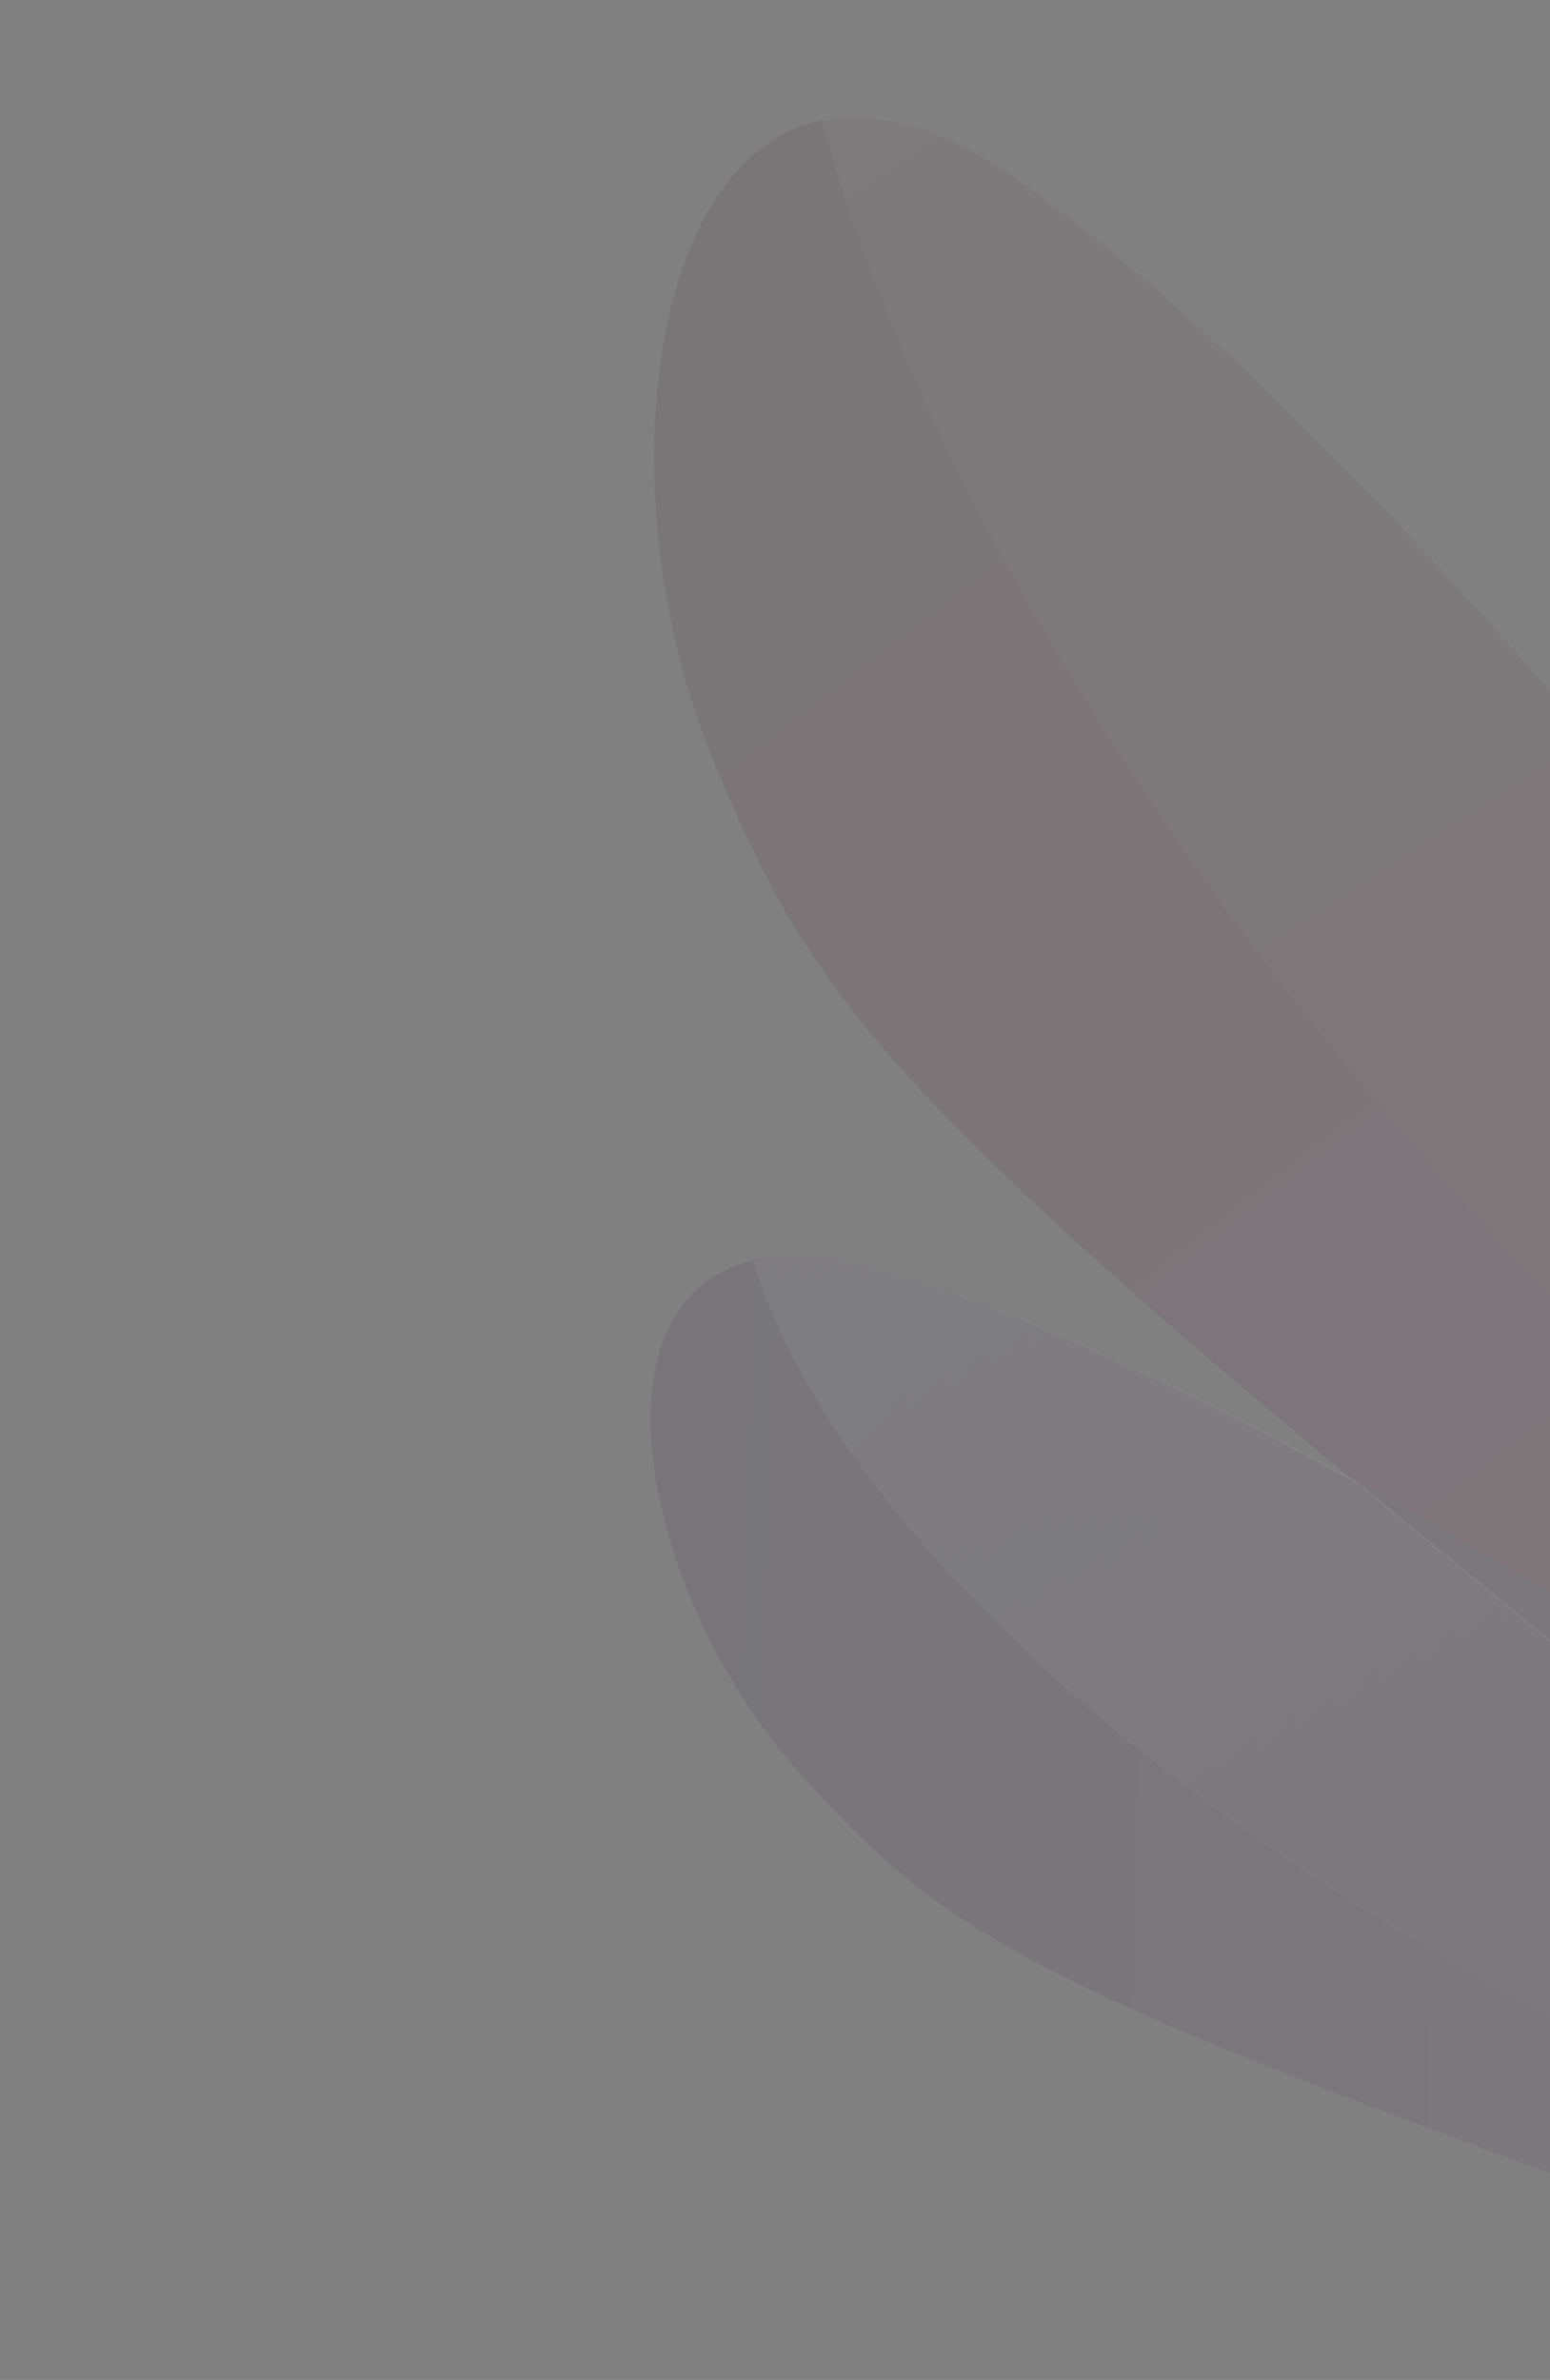 <?xml version="1.0" encoding="utf-8"?>
<!-- Generator: Adobe Illustrator 27.8.0, SVG Export Plug-In . SVG Version: 6.00 Build 0)  -->
<svg version="1.1" id="Layer_1" xmlns="http://www.w3.org/2000/svg" xmlns:xlink="http://www.w3.org/1999/xlink" x="0px" y="0px"
	 viewBox="0 0 447.4 687" style="enable-background:new 0 0 447.4 687;" xml:space="preserve">
<rect x="0" y="0" width="447.4" height="687" fill="#808080" stroke="none"/>
<style type="text/css">
	.st0{opacity:0.1;}
	.st1{fill:none;}
	.st2{fill:url(#SVGID_1_);}
	.st3{fill:url(#SVGID_00000147920163857584257540000004284829575033939645_);}
	.st4{fill:url(#SVGID_00000039104681114889003850000017368137670191954348_);}
	.st5{fill:url(#SVGID_00000080913211457332428690000004164654682446294434_);}
	.st6{fill:url(#SVGID_00000053524653769536049080000006845564775270618808_);}
	.st7{fill:url(#SVGID_00000002369025595609487560000005094670316053074574_);}
	.st8{fill:url(#SVGID_00000143599556732301143140000011234454092511956137_);}
	.st9{opacity:0.3;fill:url(#SVGID_00000017509967217063267870000001955852955141255060_);enable-background:new    ;}
	.st10{fill:url(#SVGID_00000006675367493563621680000018166944608222290877_);}
	.st11{opacity:0.3;fill:url(#SVGID_00000113337990447742543550000001128920794576856496_);enable-background:new    ;}
	.st12{fill:url(#SVGID_00000022552622855606236970000002387040132977811631_);}
	.st13{fill:url(#SVGID_00000049928721573818740250000016301401269881751955_);}
	.st14{opacity:0.3;fill:url(#SVGID_00000094611637748892136030000013640186119086699672_);enable-background:new    ;}
	.st15{fill:url(#SVGID_00000146482739128835346610000013496499758278783126_);}
	.st16{fill:url(#SVGID_00000048485280161182628060000005787968753806383258_);}
	.st17{fill:url(#SVGID_00000176744724412327045640000009448766312660911801_);}
	.st18{fill:url(#SVGID_00000179646907657722666520000010224130248516518294_);}
	.st19{fill:url(#SVGID_00000116218964718556289980000011302453209079277242_);}
	.st20{opacity:0.45;fill:url(#SVGID_00000008118882507846880700000004552515922567362206_);}
	.st21{fill:url(#SVGID_00000131358971380199328400000012774133925687390373_);}
	.st22{fill:url(#SVGID_00000160160592901458893010000009835129082352149670_);}
	.st23{fill:url(#SVGID_00000047741264109387865520000006063107768726418084_);}
	.st24{fill:url(#SVGID_00000175293841761146002850000003420901088549002396_);}
	.st25{fill:url(#SVGID_00000121958106379357798100000016485600638487108783_);}
	.st26{fill:url(#SVGID_00000163785024999346474830000017871584746687305136_);}
	.st27{fill:url(#SVGID_00000032633330656473258740000015283640889040206992_);}
	.st28{fill:#FFFFFF;}
</style>
<g class="st0">
	<path class="st1" d="M447.4,459.7c-18.8-11.2-37.4-21.9-55.6-31.8c0.2,0.1,0.3,0.3,0.5,0.4C410.3,438.2,428.8,448.7,447.4,459.7
		L447.4,459.7z"/>
	
		<linearGradient id="SVGID_1_" gradientUnits="userSpaceOnUse" x1="168.435" y1="809.041" x2="813.076" y2="809.041" gradientTransform="matrix(0.999 3.200000e-02 -3.200000e-02 0.999 42.771 -323.959)">
		<stop  offset="0" style="stop-color:#281735"/>
		<stop  offset="0.981" style="stop-color:#8C4E85"/>
		<stop  offset="0.988" style="stop-color:#8D4E86"/>
	</linearGradient>
	<path class="st2" d="M217.5,364.2c6.7-1.6,14.6-1.9,24-0.4c-78.1-12.9-61.9,92.1-9.3,149.6c36.8,40.2,57.6,56.8,215.2,113.8v-45.4
		C325.9,518.8,238.2,432.9,217.5,364.2z"/>
	
		<linearGradient id="SVGID_00000018929471956689679940000004119716287234352539_" gradientUnits="userSpaceOnUse" x1="168.425" y1="681.399" x2="813.066" y2="681.399" gradientTransform="matrix(0.999 3.200000e-02 -3.200000e-02 0.999 42.771 -323.959)">
		<stop  offset="0" style="stop-color:#281735"/>
		<stop  offset="0.981" style="stop-color:#8C4E85"/>
		<stop  offset="0.988" style="stop-color:#8D4E86"/>
	</linearGradient>
	<path style="fill:url(#SVGID_00000018929471956689679940000004119716287234352539_);" d="M244,364.2c0,0,0.1,0,0.1,0
		C244,364.2,244,364.2,244,364.2z"/>
	
		<linearGradient id="SVGID_00000147938132131985197200000006727738090997630342_" gradientUnits="userSpaceOnUse" x1="705.564" y1="1145.873" x2="110.126" y2="381.572" gradientTransform="matrix(0.999 3.200000e-02 -3.200000e-02 0.999 42.771 -323.959)">
		<stop  offset="0" style="stop-color:#A21A5C"/>
		<stop  offset="1" style="stop-color:#521631"/>
	</linearGradient>
	<path style="fill:url(#SVGID_00000147938132131985197200000006727738090997630342_);" d="M447.4,459.8
		c-18.6-11.1-37.1-21.6-55.1-31.5c16.6,13.7,34.9,28.7,55.1,45.1V459.8z"/>
	
		<linearGradient id="SVGID_00000084527088783815646030000009956252742526225543_" gradientUnits="userSpaceOnUse" x1="168.41" y1="762.415" x2="813.073" y2="762.415" gradientTransform="matrix(0.999 3.200000e-02 -3.200000e-02 0.999 42.771 -323.959)">
		<stop  offset="0" style="stop-color:#281735"/>
		<stop  offset="0.981" style="stop-color:#8C4E85"/>
		<stop  offset="0.988" style="stop-color:#8D4E86"/>
	</linearGradient>
	<path style="fill:url(#SVGID_00000084527088783815646030000009956252742526225543_);" d="M447.4,459.8
		c-18.6-11.1-37.1-21.6-55.1-31.5c16.6,13.7,34.9,28.7,55.1,45.1V459.8z"/>
	
		<linearGradient id="SVGID_00000089561726865955707480000015026770892482824624_" gradientUnits="userSpaceOnUse" x1="745.409" y1="1121.928" x2="211.297" y2="476.885" gradientTransform="matrix(0.999 3.200000e-02 -3.200000e-02 0.999 42.771 -323.959)">
		<stop  offset="0" style="stop-color:#A21A5C"/>
		<stop  offset="0.988" style="stop-color:#4A172C"/>
	</linearGradient>
	<path style="fill:url(#SVGID_00000089561726865955707480000015026770892482824624_);" d="M391.8,427.9c18.2,10,36.8,20.6,55.6,31.8
		v-71.6C334.2,271.8,247.1,140,237.2,35c0,0,0.1,0,0.1,0c0-0.1-0.1-0.2-0.1-0.3c-51.6,10.7-61.9,111.9-31,185.6
		c25.4,60.5,43.1,89.8,183.7,206.4c0.4,0.2,0.8,0.5,1.3,0.7C391.4,427.5,391.6,427.7,391.8,427.9z"/>
	
		<linearGradient id="SVGID_00000136410213906737961390000017438880024798273974_" gradientUnits="userSpaceOnUse" x1="780.829" y1="1092.6" x2="246.717" y2="447.557" gradientTransform="matrix(0.999 3.200000e-02 -3.200000e-02 0.999 42.771 -323.959)">
		<stop  offset="0" style="stop-color:#A21A5C"/>
		<stop  offset="0.988" style="stop-color:#4A172C"/>
	</linearGradient>
	<path style="fill:url(#SVGID_00000136410213906737961390000017438880024798273974_);" d="M237.2,35c9.9,105,97,236.9,210.2,353.2
		v-14.1C339.3,260.6,265.8,138.3,237.2,35z"/>
	
		<linearGradient id="SVGID_00000033368321257355088990000008946169693044606639_" gradientUnits="userSpaceOnUse" x1="780.825" y1="1092.596" x2="246.718" y2="447.558" gradientTransform="matrix(0.999 3.200000e-02 -3.200000e-02 0.999 42.771 -323.959)">
		<stop  offset="0" style="stop-color:#A21A5C"/>
		<stop  offset="0.988" style="stop-color:#4A172C"/>
	</linearGradient>
	<path style="fill:url(#SVGID_00000033368321257355088990000008946169693044606639_);" d="M237.2,35c9.9,105,97,236.9,210.2,353.2
		v-14.1C339.3,260.6,265.8,138.3,237.2,35z"/>
	
		<linearGradient id="SVGID_00000045603289185314426640000010319868790662293950_" gradientUnits="userSpaceOnUse" x1="199.247" y1="174.799" x2="649.137" y2="865.83" gradientTransform="matrix(1 0 0 1 0 -320)">
		<stop  offset="0" style="stop-color:#FFFFFF"/>
		<stop  offset="1" style="stop-color:#FFFFFF;stop-opacity:0"/>
	</linearGradient>
	<path style="opacity:0.3;fill:url(#SVGID_00000045603289185314426640000010319868790662293950_);enable-background:new    ;" d="
		M447.4,199.4L447.4,199.4c-47.3-53.7-93.3-100.6-134.3-133C354.1,98.8,400.1,145.6,447.4,199.4z"/>
	
		<linearGradient id="SVGID_00000082364114883341762950000014536885701273074052_" gradientUnits="userSpaceOnUse" x1="810.161" y1="1068.305" x2="276.054" y2="423.267" gradientTransform="matrix(0.999 3.200000e-02 -3.200000e-02 0.999 42.771 -323.959)">
		<stop  offset="0" style="stop-color:#A21A5C"/>
		<stop  offset="0.988" style="stop-color:#4A172C"/>
	</linearGradient>
	<path style="fill:url(#SVGID_00000082364114883341762950000014536885701273074052_);" d="M447.4,199.4
		c-47.3-53.7-93.3-100.6-134.3-133c-6.8-5.4-13.4-10.3-19.8-14.9c-22.2-15.5-40.9-19.6-56-16.5C266,138.6,339.9,260.9,447.4,373.7
		V199.4z"/>
	
		<linearGradient id="SVGID_00000078745100968483388630000016722516879638327989_" gradientUnits="userSpaceOnUse" x1="168.246" y1="194.982" x2="618.136" y2="886.014" gradientTransform="matrix(1 0 0 1 0 -320)">
		<stop  offset="0" style="stop-color:#FFFFFF"/>
		<stop  offset="1" style="stop-color:#FFFFFF;stop-opacity:0"/>
	</linearGradient>
	<path style="opacity:0.3;fill:url(#SVGID_00000078745100968483388630000016722516879638327989_);enable-background:new    ;" d="
		M447.4,199.4c-47.3-53.7-93.3-100.6-134.3-133c-6.8-5.4-13.4-10.3-19.8-14.9c-22.2-15.5-40.9-19.6-56-16.5
		C266,138.6,339.9,260.9,447.4,373.7V199.4z"/>
	
		<linearGradient id="SVGID_00000010276676058879244240000004315755759613363643_" gradientUnits="userSpaceOnUse" x1="784.927" y1="1089.206" x2="250.816" y2="444.163" gradientTransform="matrix(0.999 3.200000e-02 -3.200000e-02 0.999 42.771 -323.959)">
		<stop  offset="0" style="stop-color:#A21A5C"/>
		<stop  offset="0.988" style="stop-color:#4A172C"/>
	</linearGradient>
	<path style="fill:url(#SVGID_00000010276676058879244240000004315755759613363643_);" d="M447.4,374.1v-0.3
		C339.9,260.9,266,138.6,237.3,35c0,0-0.1,0-0.1,0C265.8,138.3,339.3,260.6,447.4,374.1z"/>
	
		<linearGradient id="SVGID_00000182527070506727494440000015368857892131036052_" gradientUnits="userSpaceOnUse" x1="784.924" y1="1089.202" x2="250.817" y2="444.164" gradientTransform="matrix(0.999 3.200000e-02 -3.200000e-02 0.999 42.771 -323.959)">
		<stop  offset="0" style="stop-color:#A21A5C"/>
		<stop  offset="0.988" style="stop-color:#4A172C"/>
	</linearGradient>
	<path style="fill:url(#SVGID_00000182527070506727494440000015368857892131036052_);" d="M447.4,374.1v-0.3
		C339.9,260.9,266,138.6,237.3,35c0,0-0.1,0-0.1,0C265.8,138.3,339.3,260.6,447.4,374.1z"/>
	
		<linearGradient id="SVGID_00000027605047840482931480000016755870117973726366_" gradientUnits="userSpaceOnUse" x1="131.965" y1="218.602" x2="581.856" y2="909.634" gradientTransform="matrix(1 0 0 1 0 -320)">
		<stop  offset="0" style="stop-color:#FFFFFF"/>
		<stop  offset="1" style="stop-color:#FFFFFF;stop-opacity:0"/>
	</linearGradient>
	<path style="opacity:0.3;fill:url(#SVGID_00000027605047840482931480000016755870117973726366_);enable-background:new    ;" d="
		M447.4,374.1v-0.3C339.9,260.9,266,138.6,237.3,35c0,0-0.1,0-0.1,0C265.8,138.3,339.3,260.6,447.4,374.1z"/>
	
		<linearGradient id="SVGID_00000010991769815716034370000014053860626241750152_" gradientUnits="userSpaceOnUse" x1="533.92" y1="908.1" x2="139.192" y2="574.56" gradientTransform="matrix(0.999 3.200000e-02 -3.200000e-02 0.999 42.771 -323.959)">
		<stop  offset="0" style="stop-color:#FFFFFF;stop-opacity:0"/>
		<stop  offset="1" style="stop-color:#FFFFFF"/>
	</linearGradient>
	<path style="fill:url(#SVGID_00000010991769815716034370000014053860626241750152_);" d="M390.8,427.6c17,14.1,35.8,29.5,56.6,46.4
		v-0.2c-20.8-16.9-39.6-32.2-56.6-46.3c0.5,0.3,1,0.6,1.5,0.8c-0.2-0.1-0.3-0.3-0.5-0.4c-0.4-0.2-0.9-0.5-1.3-0.7
		c-0.2-0.2-0.4-0.3-0.6-0.5c-51.6-27.8-99.1-49.8-137.5-60.6c-2.9-0.8-5.6-1.4-8.3-1.9c2.6,0.5,5.3,1.1,8.1,1.9
		C290.9,377.1,338.9,399.3,390.8,427.6z"/>
	
		<linearGradient id="SVGID_00000048473095620490314210000016649087538862590105_" gradientUnits="userSpaceOnUse" x1="421.767" y1="238.025" x2="27.055" y2="-95.502" gradientTransform="matrix(0.977 0.499 -0.477 0.934 134.834 182.787)">
		<stop  offset="0" style="stop-color:#FFFFFF;stop-opacity:0"/>
		<stop  offset="1" style="stop-color:#FFFFFF"/>
	</linearGradient>
	<path style="fill:url(#SVGID_00000048473095620490314210000016649087538862590105_);" d="M390.8,427.6c17,14.1,35.8,29.5,56.6,46.4
		v-0.2c-20.8-16.9-39.6-32.2-56.6-46.3c0.5,0.3,1,0.6,1.5,0.8c-0.2-0.1-0.3-0.3-0.5-0.4c-0.4-0.2-0.9-0.5-1.3-0.7
		c-0.2-0.2-0.4-0.3-0.6-0.5c-51.6-27.8-99.1-49.8-137.5-60.6c-2.9-0.8-5.6-1.4-8.3-1.9c2.6,0.5,5.3,1.1,8.1,1.9
		C290.9,377.1,338.9,399.3,390.8,427.6z"/>
	
		<linearGradient id="SVGID_00000044136390474010980180000014617207173059699611_" gradientUnits="userSpaceOnUse" x1="515.794" y1="929.55" x2="121.067" y2="596.01" gradientTransform="matrix(0.999 3.200000e-02 -3.200000e-02 0.999 42.771 -323.959)">
		<stop  offset="0" style="stop-color:#FFFFFF;stop-opacity:0"/>
		<stop  offset="1" style="stop-color:#FFFFFF"/>
	</linearGradient>
	<path style="fill:url(#SVGID_00000044136390474010980180000014617207173059699611_);" d="M241.5,363.7c0.8,0.1,1.6,0.3,2.4,0.4
		C243.1,364,242.3,363.9,241.5,363.7z"/>
	
		<linearGradient id="SVGID_00000078031970641384725440000015285040535466291643_" gradientUnits="userSpaceOnUse" x1="378.438" y1="289.302" x2="-16.274" y2="-44.224" gradientTransform="matrix(0.977 0.499 -0.477 0.934 134.834 182.787)">
		<stop  offset="0" style="stop-color:#FFFFFF;stop-opacity:0"/>
		<stop  offset="1" style="stop-color:#FFFFFF"/>
	</linearGradient>
	<path style="fill:url(#SVGID_00000078031970641384725440000015285040535466291643_);" d="M241.5,363.7c0.8,0.1,1.6,0.3,2.4,0.4
		C243.1,364,242.3,363.9,241.5,363.7z"/>
	
		<linearGradient id="SVGID_00000114069703716215944880000015134100955814784913_" gradientUnits="userSpaceOnUse" x1="168.425" y1="786.399" x2="813.066" y2="786.399" gradientTransform="matrix(0.999 3.200000e-02 -3.200000e-02 0.999 42.771 -323.959)">
		<stop  offset="0" style="stop-color:#281735"/>
		<stop  offset="0.981" style="stop-color:#8C4E85"/>
		<stop  offset="0.988" style="stop-color:#8D4E86"/>
	</linearGradient>
	<path style="fill:url(#SVGID_00000114069703716215944880000015134100955814784913_);" d="M217.5,364.2
		c20.7,68.7,108.4,154.6,229.9,217.6V474c-20.8-16.9-39.6-32.3-56.6-46.4c-52-28.3-99.9-50.5-138.6-61.6c-2.8-0.8-5.5-1.4-8.1-1.9
		c0,0-0.1,0-0.1,0c-0.8-0.2-1.6-0.3-2.4-0.4C232.2,362.3,224.2,362.5,217.5,364.2z"/>
	
		<linearGradient id="SVGID_00000111909465786556238480000008382297697666164380_" gradientUnits="userSpaceOnUse" x1="518.133" y1="926.783" x2="123.405" y2="593.243" gradientTransform="matrix(0.999 3.200000e-02 -3.200000e-02 0.999 42.771 -323.959)">
		<stop  offset="0" style="stop-color:#FFFFFF;stop-opacity:0"/>
		<stop  offset="1" style="stop-color:#FFFFFF"/>
	</linearGradient>
	<path style="opacity:0.45;fill:url(#SVGID_00000111909465786556238480000008382297697666164380_);" d="M217.5,364.2
		c20.7,68.7,108.4,154.6,229.9,217.6V474c-20.8-16.9-39.6-32.3-56.6-46.4c-52-28.3-99.9-50.5-138.6-61.6c-2.8-0.8-5.5-1.4-8.1-1.9
		c0,0-0.1,0-0.1,0c-0.8-0.2-1.6-0.3-2.4-0.4C232.2,362.3,224.2,362.5,217.5,364.2z"/>
	
		<linearGradient id="SVGID_00000093158040499575993090000014631695709797525912_" gradientUnits="userSpaceOnUse" x1="702.106" y1="1148.568" x2="106.668" y2="384.266" gradientTransform="matrix(0.999 3.200000e-02 -3.200000e-02 0.999 42.771 -323.959)">
		<stop  offset="0" style="stop-color:#A21A5C"/>
		<stop  offset="1" style="stop-color:#521631"/>
	</linearGradient>
	<path style="fill:url(#SVGID_00000093158040499575993090000014631695709797525912_);" d="M392.3,428.3c-0.5-0.3-1-0.6-1.5-0.8
		c17,14.1,35.8,29.5,56.6,46.3v-0.4C427.2,457,408.9,442,392.3,428.3z"/>
	
		<linearGradient id="SVGID_00000149352450390542237510000013491249332386590110_" gradientUnits="userSpaceOnUse" x1="168.41" y1="762.218" x2="813.073" y2="762.218" gradientTransform="matrix(0.999 3.200000e-02 -3.200000e-02 0.999 42.771 -323.959)">
		<stop  offset="0" style="stop-color:#281735"/>
		<stop  offset="0.981" style="stop-color:#8C4E85"/>
		<stop  offset="0.988" style="stop-color:#8D4E86"/>
	</linearGradient>
	<path style="fill:url(#SVGID_00000149352450390542237510000013491249332386590110_);" d="M392.3,428.3c-0.5-0.3-1-0.6-1.5-0.8
		c17,14.1,35.8,29.5,56.6,46.3v-0.4C427.2,457,408.9,442,392.3,428.3z"/>
	
		<linearGradient id="SVGID_00000100381616008184088380000009635810085990427524_" gradientUnits="userSpaceOnUse" x1="550.548" y1="888.421" x2="155.821" y2="554.881" gradientTransform="matrix(0.999 3.200000e-02 -3.200000e-02 0.999 42.771 -323.959)">
		<stop  offset="0" style="stop-color:#FFFFFF;stop-opacity:0"/>
		<stop  offset="1" style="stop-color:#FFFFFF"/>
	</linearGradient>
	<path style="fill:url(#SVGID_00000100381616008184088380000009635810085990427524_);" d="M392.3,428.3c-0.5-0.3-1-0.6-1.5-0.8
		c17,14.1,35.8,29.5,56.6,46.3v-0.4C427.2,457,408.9,442,392.3,428.3z"/>
	
		<linearGradient id="SVGID_00000066483682826074029100000003922277568529625493_" gradientUnits="userSpaceOnUse" x1="454.539" y1="199.241" x2="59.827" y2="-134.286" gradientTransform="matrix(0.977 0.499 -0.477 0.934 134.834 182.787)">
		<stop  offset="0" style="stop-color:#FFFFFF;stop-opacity:0"/>
		<stop  offset="1" style="stop-color:#FFFFFF"/>
	</linearGradient>
	<path style="fill:url(#SVGID_00000066483682826074029100000003922277568529625493_);" d="M392.3,428.3c-0.5-0.3-1-0.6-1.5-0.8
		c17,14.1,35.8,29.5,56.6,46.3v-0.4C427.2,457,408.9,442,392.3,428.3z"/>
	
		<linearGradient id="SVGID_00000176763435891044423400000017813345263768030120_" gradientUnits="userSpaceOnUse" x1="711.602" y1="1149.92" x2="177.491" y2="504.878" gradientTransform="matrix(0.999 3.200000e-02 -3.200000e-02 0.999 42.771 -323.959)">
		<stop  offset="0" style="stop-color:#A21A5C"/>
		<stop  offset="0.988" style="stop-color:#4A172C"/>
	</linearGradient>
	<path style="fill:url(#SVGID_00000176763435891044423400000017813345263768030120_);" d="M391.8,427.9c-0.2-0.2-0.5-0.4-0.7-0.6
		c-0.4-0.2-0.8-0.5-1.3-0.7c0.2,0.2,0.4,0.3,0.6,0.5C390.9,427.4,391.4,427.6,391.8,427.9z"/>
	
		<linearGradient id="SVGID_00000119806145395483085730000005179887115805906337_" gradientUnits="userSpaceOnUse" x1="549.451" y1="889.72" x2="154.723" y2="556.18" gradientTransform="matrix(0.999 3.200000e-02 -3.200000e-02 0.999 42.771 -323.959)">
		<stop  offset="0" style="stop-color:#FFFFFF;stop-opacity:0"/>
		<stop  offset="1" style="stop-color:#FFFFFF"/>
	</linearGradient>
	<path style="fill:url(#SVGID_00000119806145395483085730000005179887115805906337_);" d="M391.8,427.9c-0.2-0.2-0.5-0.4-0.7-0.6
		c-0.4-0.2-0.8-0.5-1.3-0.7c0.2,0.2,0.4,0.3,0.6,0.5C390.9,427.4,391.4,427.6,391.8,427.9z"/>
	
		<linearGradient id="SVGID_00000183243298118825404790000015317860079006044327_" gradientUnits="userSpaceOnUse" x1="444.638" y1="210.958" x2="49.926" y2="-122.569" gradientTransform="matrix(0.977 0.499 -0.477 0.934 134.834 182.787)">
		<stop  offset="0" style="stop-color:#FFFFFF;stop-opacity:0"/>
		<stop  offset="1" style="stop-color:#FFFFFF"/>
	</linearGradient>
	<path style="fill:url(#SVGID_00000183243298118825404790000015317860079006044327_);" d="M391.8,427.9c-0.2-0.2-0.5-0.4-0.7-0.6
		c-0.4-0.2-0.8-0.5-1.3-0.7c0.2,0.2,0.4,0.3,0.6,0.5C390.9,427.4,391.4,427.6,391.8,427.9z"/>
	<path class="st28" d="M749.4,597c0.1,0,0.1,0.1,0.2,0.1c-0.2-0.2-0.3-0.5-0.5-0.7c-0.1,0-0.1-0.1-0.2-0.1
		C749.1,596.5,749.3,596.8,749.4,597z"/>
</g>
</svg>

